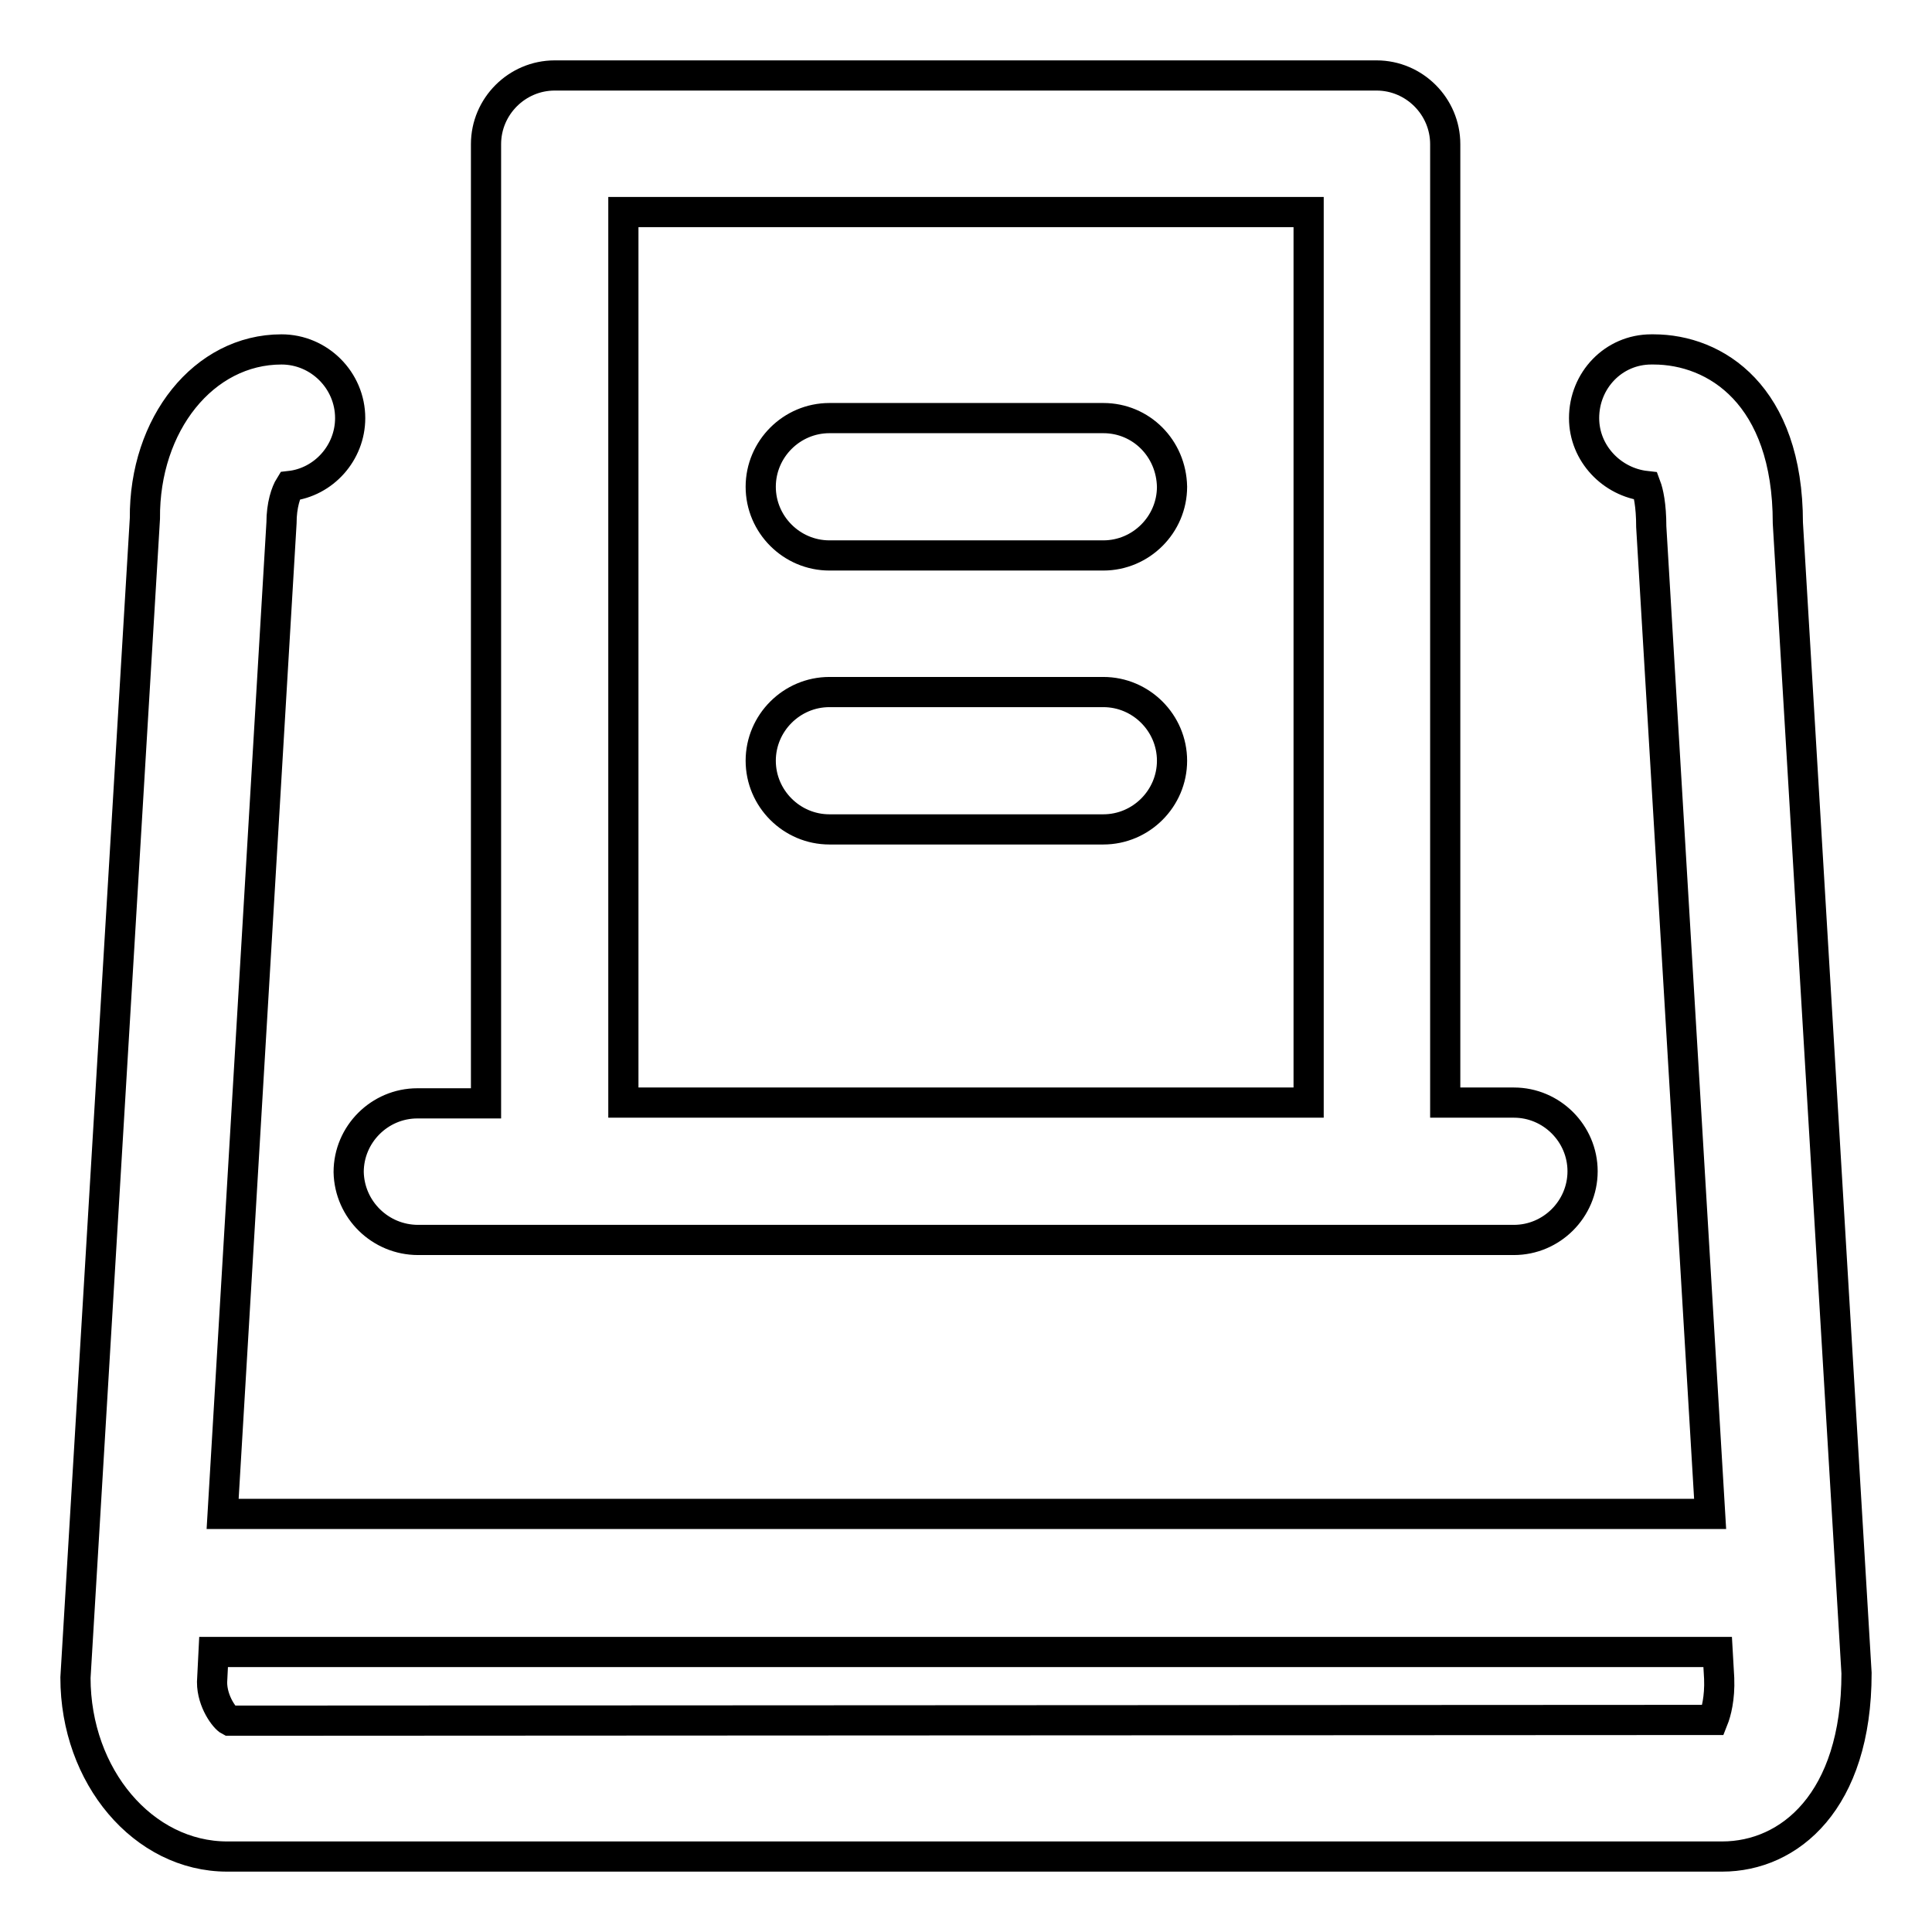 <?xml version="1.0" encoding="utf-8"?>
<!-- Svg Vector Icons : http://www.onlinewebfonts.com/icon -->
<!DOCTYPE svg PUBLIC "-//W3C//DTD SVG 1.1//EN" "http://www.w3.org/Graphics/SVG/1.1/DTD/svg11.dtd">
<svg version="1.1" xmlns="http://www.w3.org/2000/svg" xmlns:xlink="http://www.w3.org/1999/xlink" x="0px" y="0px" viewBox="0 0 256 256" enable-background="new 0 0 256 256" xml:space="preserve">
<g> <path stroke-width="4" fill-opacity="0" stroke="#000000"  d="M146.2,55.4h-36.3c-5,0-9.1,4.1-9.1,9.1c0,5,4.1,9.1,9.1,9.1h36.3c5,0,9.1-4.1,9.1-9.1 C155.2,59.4,151.2,55.4,146.2,55.4z M146.2,91.7h-36.3c-5,0-9.1,4.1-9.1,9.1s4.1,9.1,9.1,9.1h36.3c5,0,9.1-4.1,9.1-9.1 S151.2,91.7,146.2,91.7z M55.4,164.3h145.2c5,0,9.1-4.1,9.1-9.1c0-5-4.1-9.1-9.1-9.1h-9.1V19.1c0-5-4.1-9.1-9.1-9.1H73.5 c-5,0-9.1,4.1-9.1,9.1v127.1h-9.1c-5,0-9.1,4.1-9.1,9.1C46.3,160.3,50.4,164.3,55.4,164.3L55.4,164.3z M82.6,28.1h90.8v118H82.6 V28.1z M236.9,69.3c0-17-9.6-23-17.8-23h-0.3c-5,0-8.9,4.1-8.9,9.1c0,4.7,3.7,8.5,8.2,9c0.3,0.8,0.7,2.5,0.7,5.4l7.8,130.8H29.5 l7.8-131.3c0-2.4,0.6-4.1,1.1-4.9c4.5-0.5,8-4.4,8-9c0-5-4.1-9.1-9.1-9.1c-10.3,0-18.2,9.9-18.1,22.4L10,222.3 c0,13.1,9,23.7,20.1,23.7h198.1c8.9,0,17.8-7.3,17.8-24.3L236.9,69.3L236.9,69.3z M227,227.9l-196.6,0.1c-0.6-0.3-2.3-2.5-2.3-5.1 l0.2-4h199.3l0.2,3.5C227.9,225,227.4,226.9,227,227.9L227,227.9z"/></g>
</svg>